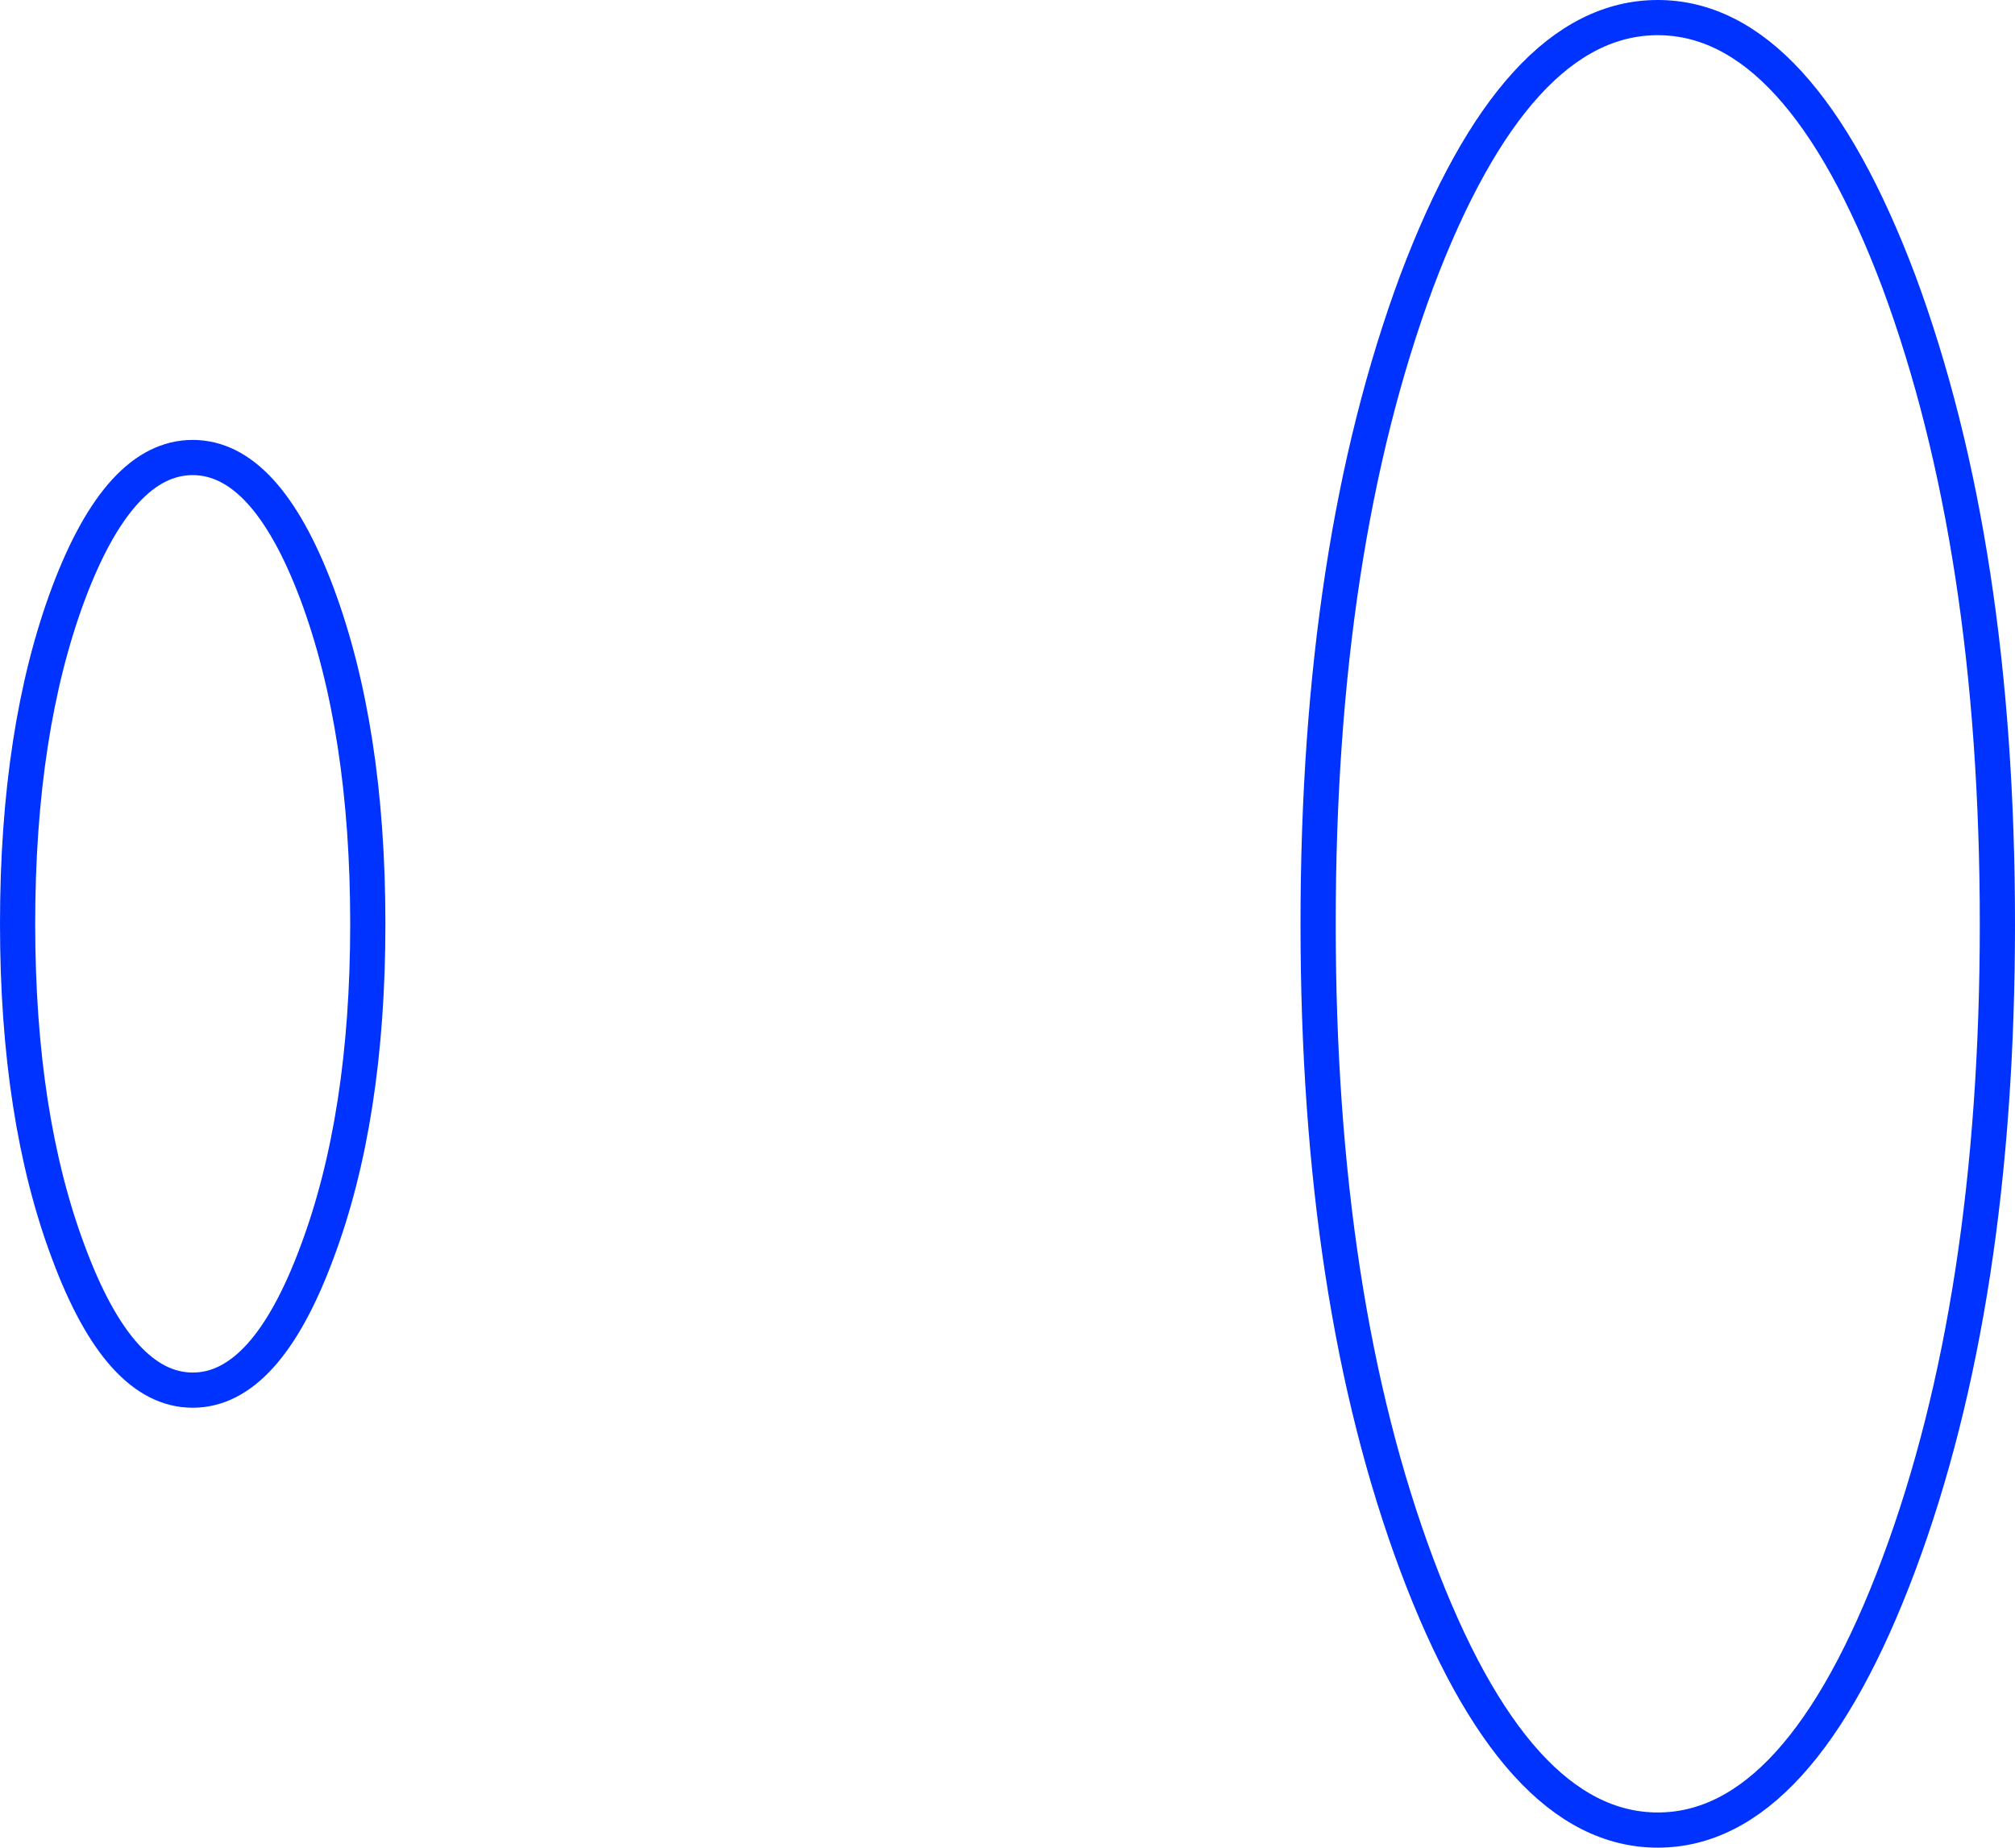 <?xml version="1.0" encoding="UTF-8" standalone="no"?>
<svg xmlns:xlink="http://www.w3.org/1999/xlink" height="105.0px" width="114.5px" xmlns="http://www.w3.org/2000/svg">
  <g transform="matrix(1.0, 0.0, 0.0, 1.0, -17.2, 76.15)">
    <path d="M125.1 12.75 Q119.45 27.85 111.4 27.85 103.35 27.85 97.7 12.75 92.1 -2.25 92.1 -23.65 92.1 -45.05 97.7 -60.15 103.35 -75.15 111.4 -75.15 119.45 -75.15 125.1 -60.15 130.7 -45.05 130.7 -23.65 130.7 -2.25 125.1 12.75 Z" fill="none" stroke="#0033ff" stroke-linecap="round" stroke-linejoin="round" stroke-width="2.0"/>
    <path d="M35.2 -4.95 Q32.3 2.85 28.15 2.85 24.0 2.85 21.1 -4.95 18.2 -12.65 18.2 -23.65 18.2 -34.7 21.1 -42.45 24.0 -50.15 28.15 -50.15 32.3 -50.15 35.2 -42.45 38.1 -34.7 38.1 -23.65 38.1 -12.65 35.2 -4.95 Z" fill="none" stroke="#0033ff" stroke-linecap="round" stroke-linejoin="round" stroke-width="2.0"/>
  </g>
</svg>
